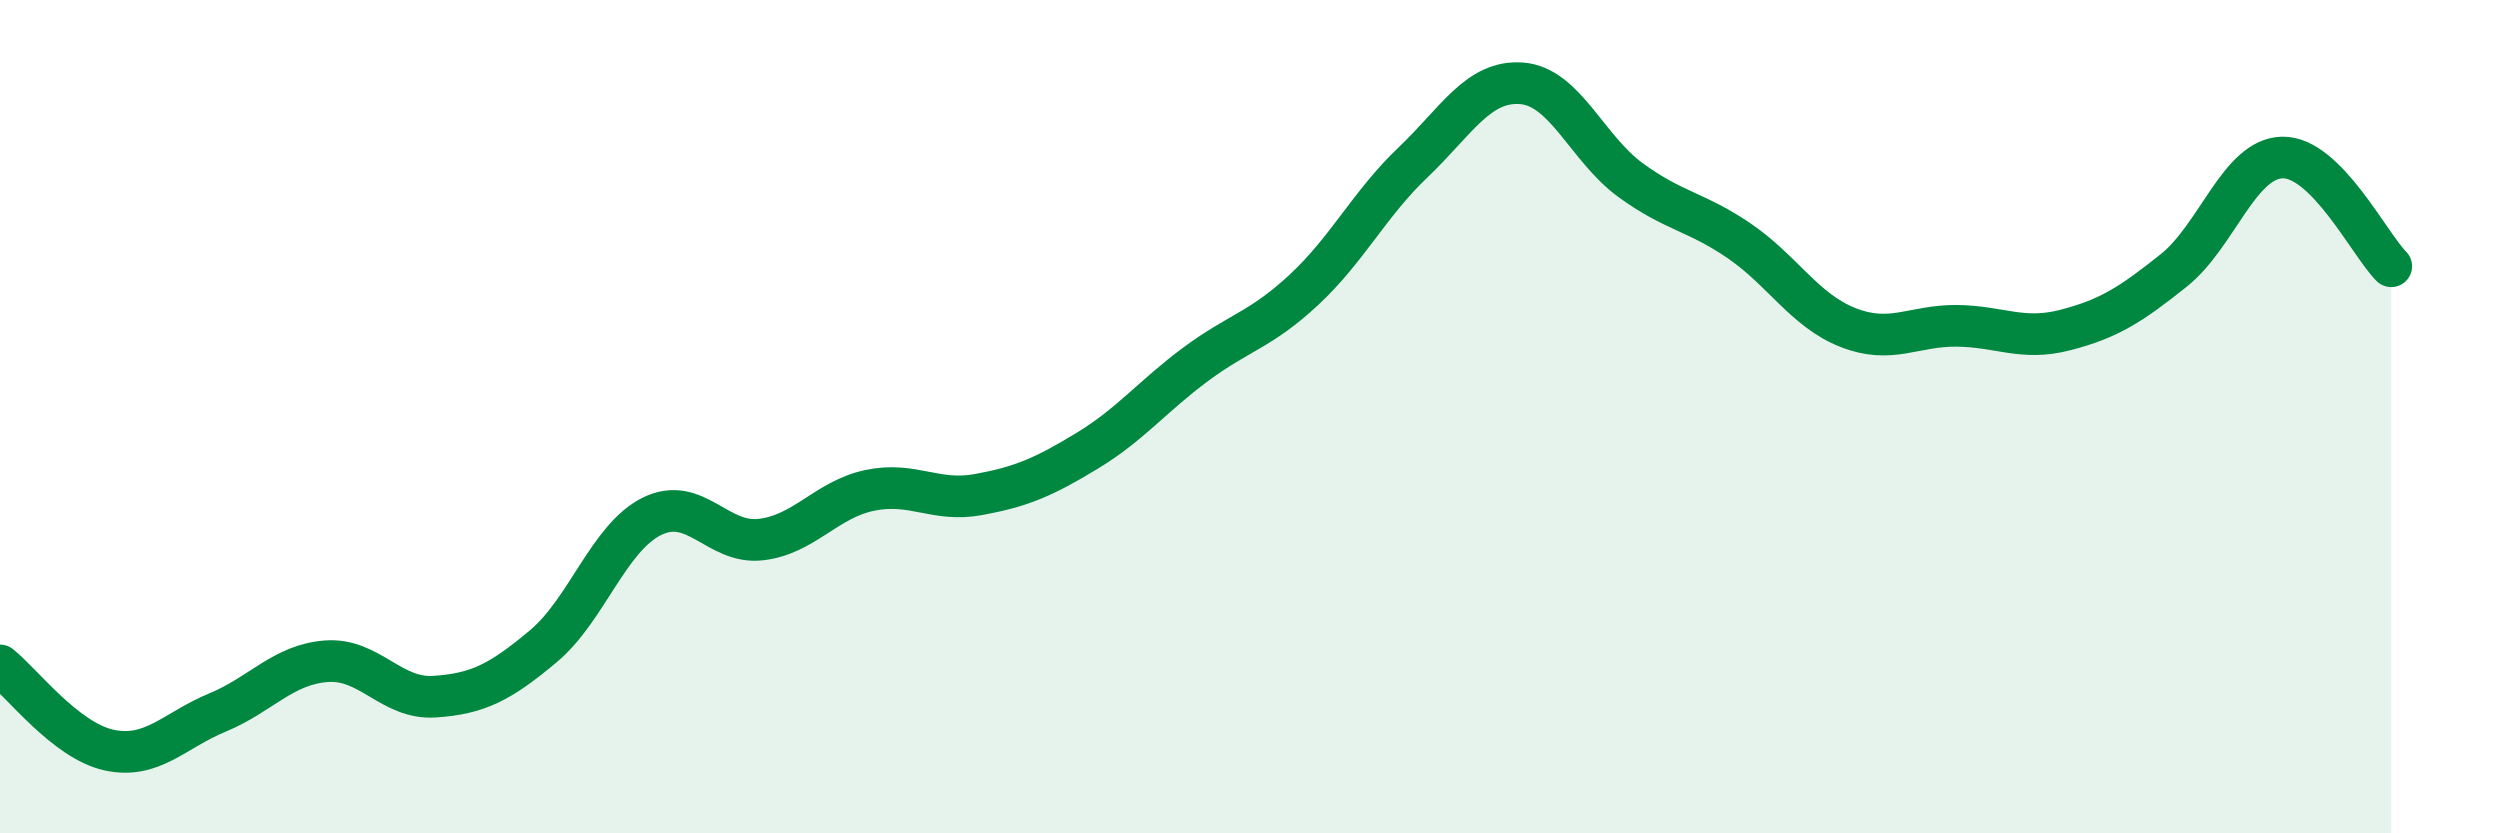 
    <svg width="60" height="20" viewBox="0 0 60 20" xmlns="http://www.w3.org/2000/svg">
      <path
        d="M 0,15.97 C 0.52,16.38 1.57,17.77 2.61,18 C 3.65,18.23 4.18,17.53 5.22,17.1 C 6.26,16.67 6.79,15.95 7.83,15.87 C 8.87,15.79 9.39,16.79 10.43,16.72 C 11.47,16.65 12,16.38 13.04,15.51 C 14.08,14.64 14.61,12.9 15.65,12.39 C 16.69,11.88 17.22,13.07 18.26,12.95 C 19.3,12.83 19.83,11.99 20.87,11.77 C 21.91,11.55 22.44,12.06 23.48,11.87 C 24.52,11.68 25.05,11.45 26.09,10.82 C 27.13,10.19 27.66,9.51 28.7,8.74 C 29.74,7.97 30.26,7.92 31.3,6.95 C 32.34,5.98 32.87,4.89 33.91,3.9 C 34.95,2.91 35.48,1.92 36.52,2 C 37.56,2.08 38.09,3.56 39.13,4.32 C 40.17,5.08 40.7,5.07 41.74,5.78 C 42.78,6.49 43.31,7.45 44.35,7.86 C 45.39,8.27 45.92,7.81 46.96,7.82 C 48,7.83 48.53,8.19 49.57,7.92 C 50.61,7.65 51.13,7.32 52.17,6.49 C 53.21,5.66 53.74,3.8 54.78,3.78 C 55.82,3.76 56.87,5.87 57.39,6.39L57.39 20L0 20Z"
        fill="#008740"
        opacity="0.1"
        stroke-linecap="round"
        stroke-linejoin="round"
      />
      <path
        d="M 0,15.97 C 0.52,16.38 1.57,17.77 2.61,18 C 3.65,18.23 4.18,17.53 5.22,17.1 C 6.26,16.67 6.79,15.95 7.83,15.87 C 8.87,15.79 9.39,16.79 10.43,16.72 C 11.47,16.65 12,16.38 13.04,15.51 C 14.08,14.64 14.61,12.9 15.65,12.39 C 16.69,11.88 17.22,13.07 18.26,12.95 C 19.3,12.83 19.83,11.99 20.87,11.77 C 21.91,11.55 22.44,12.06 23.48,11.87 C 24.52,11.68 25.05,11.45 26.09,10.82 C 27.13,10.19 27.66,9.51 28.7,8.74 C 29.74,7.97 30.26,7.92 31.3,6.95 C 32.34,5.98 32.87,4.89 33.91,3.9 C 34.95,2.91 35.48,1.92 36.52,2 C 37.56,2.08 38.09,3.56 39.13,4.32 C 40.17,5.08 40.7,5.07 41.74,5.78 C 42.78,6.49 43.31,7.45 44.35,7.86 C 45.39,8.27 45.92,7.81 46.96,7.82 C 48,7.83 48.53,8.19 49.57,7.92 C 50.61,7.65 51.13,7.32 52.17,6.49 C 53.21,5.66 53.74,3.8 54.78,3.78 C 55.82,3.76 56.87,5.87 57.39,6.39"
        stroke="#008740"
        stroke-width="1"
        fill="none"
        stroke-linecap="round"
        stroke-linejoin="round"
      />
    </svg>
  